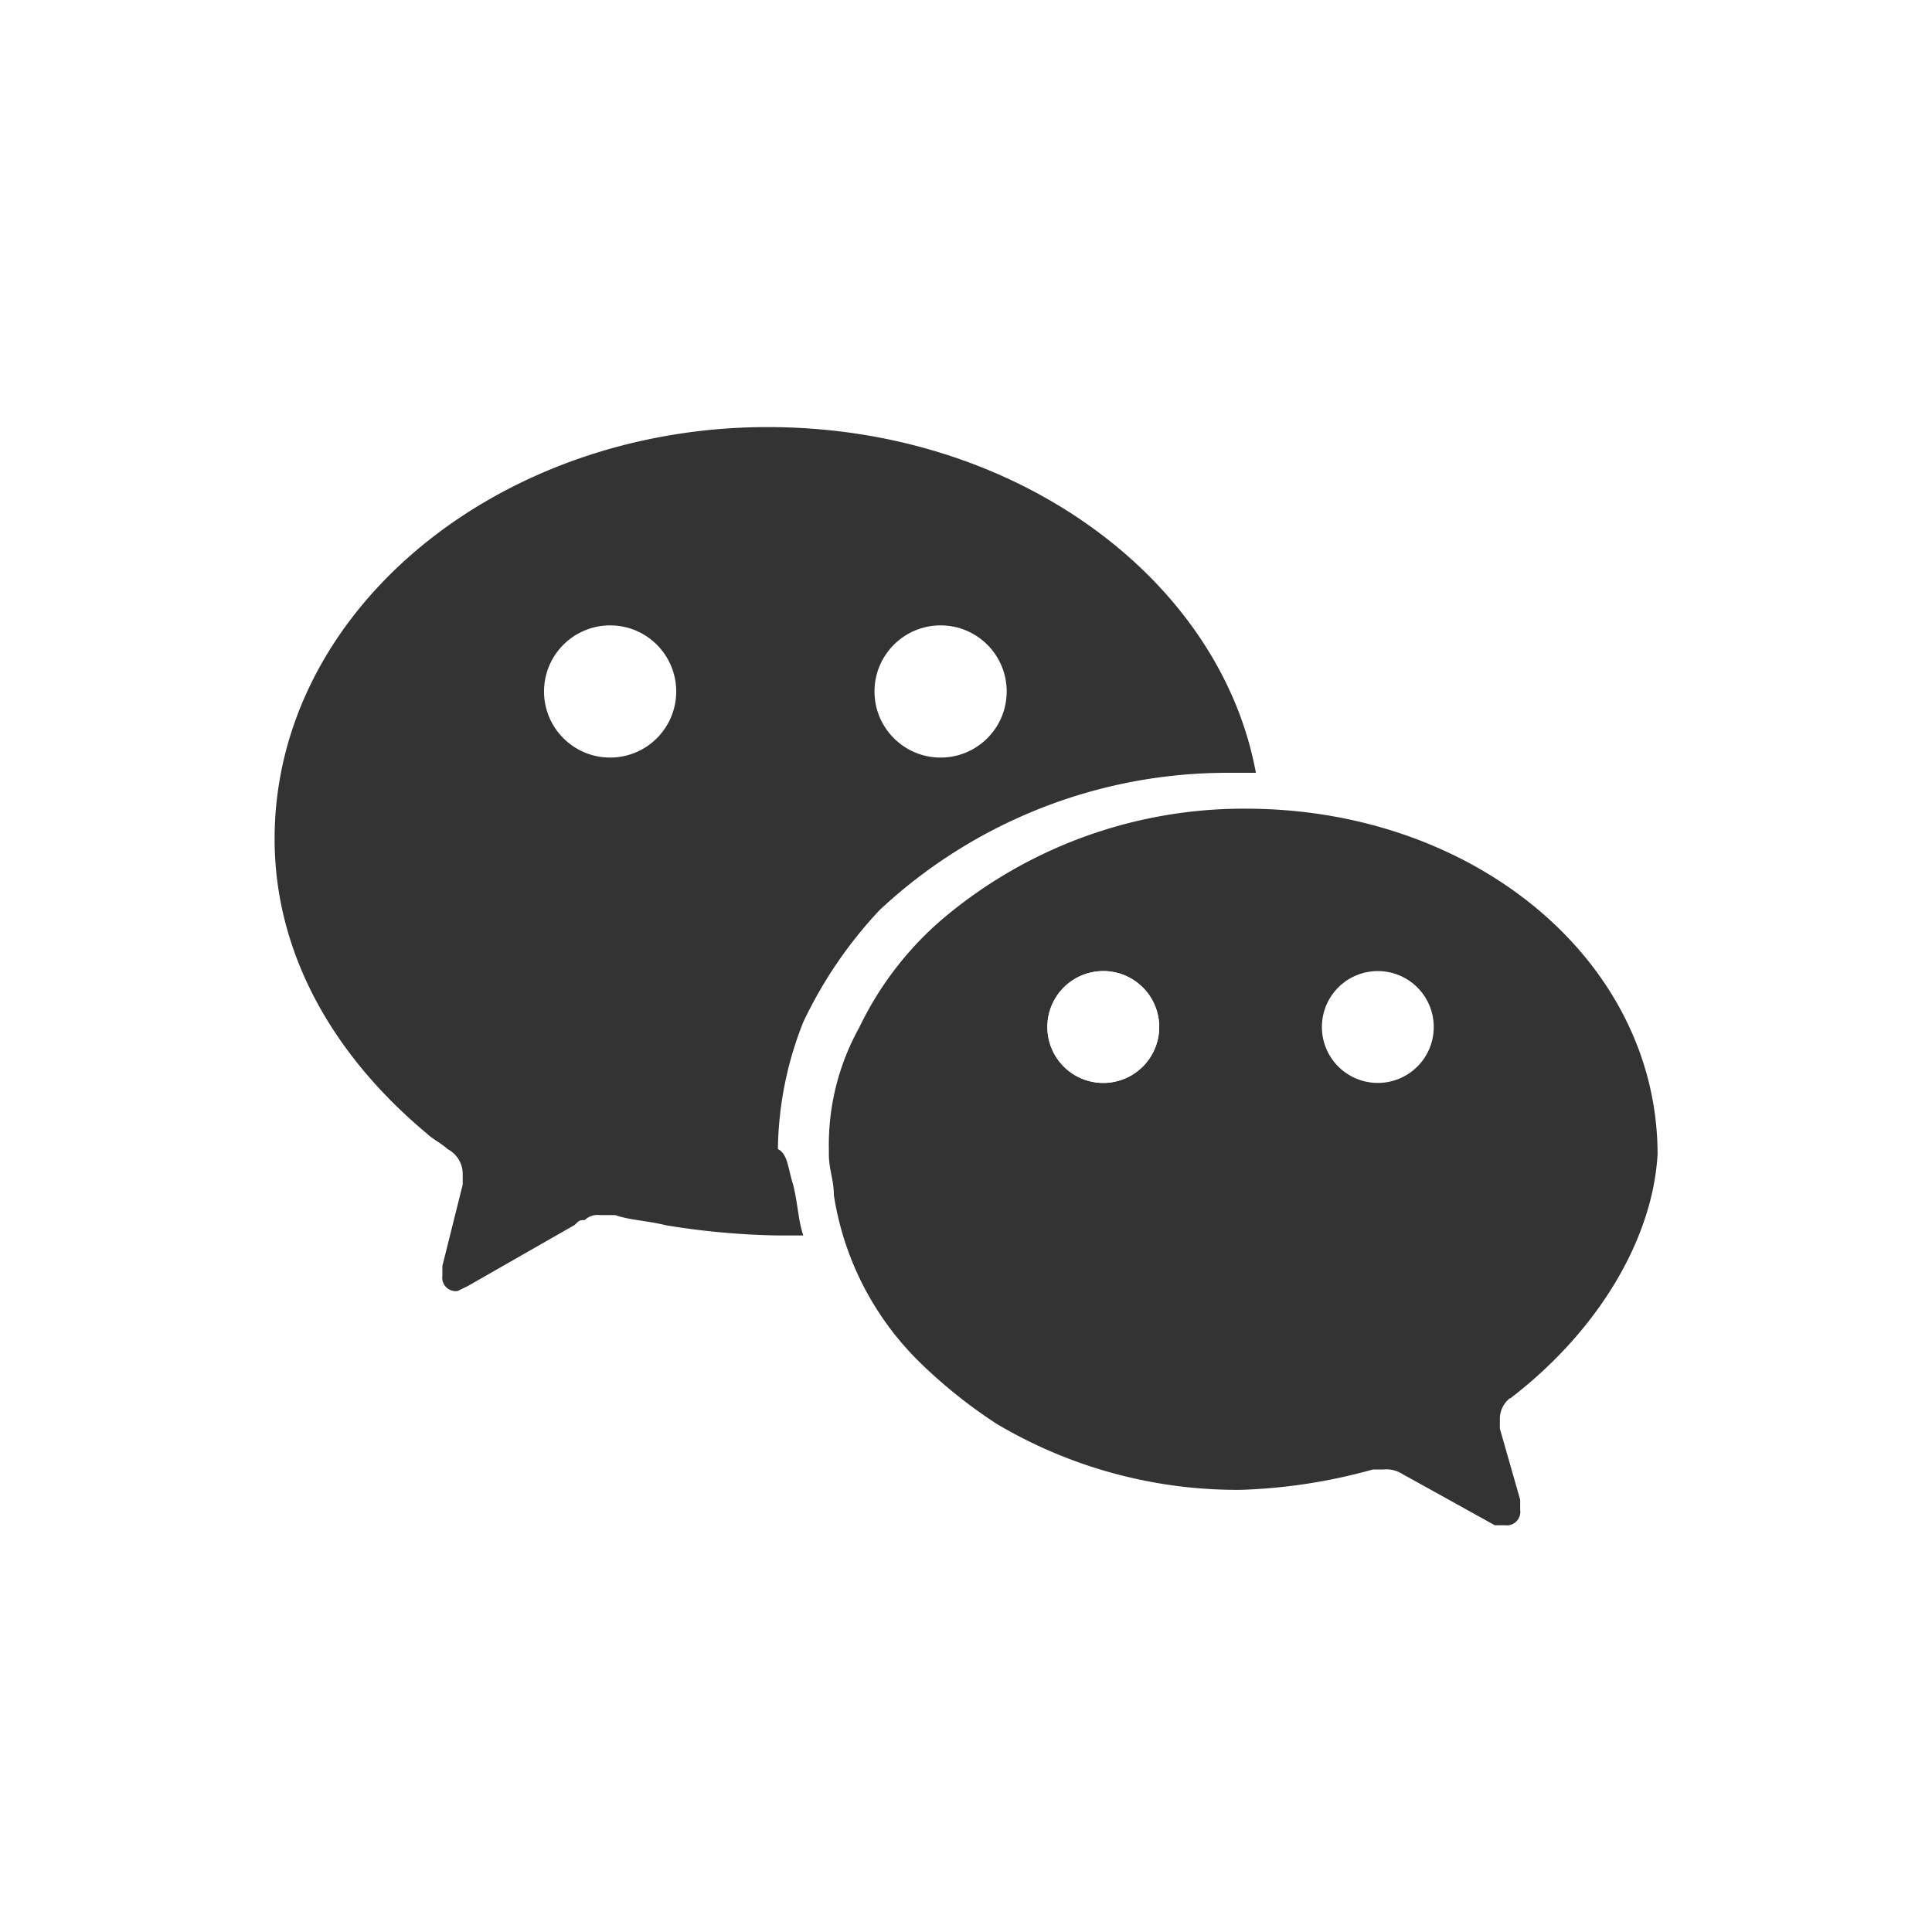 <svg id="Group_2" data-name="Group 2" xmlns="http://www.w3.org/2000/svg" width="77.831" height="77.832" viewBox="0 0 77.831 77.832">
  <rect x="0" y="0" width="77.831" height="77.832" fill="#333333" stroke="none"/>
  <path id="Path_1" data-name="Path 1" d="M65.753,19.1a2.253,2.253,0,1,0,2.253,2.253A2.253,2.253,0,0,0,65.753,19.1Z" transform="translate(-21.307 20.02)" fill="#fff"/>
  <ellipse id="Ellipse_1" data-name="Ellipse 1" cx="2.663" cy="2.663" rx="2.663" ry="2.663" transform="translate(21.916 25.193)" fill="#fff"/>
  <ellipse id="Ellipse_2" data-name="Ellipse 2" cx="2.663" cy="2.663" rx="2.663" ry="2.663" transform="translate(35.229 25.193)" fill="#fff"/>
  <path id="Path_2" data-name="Path 2" d="M65.753,19.1a2.253,2.253,0,1,0,2.253,2.253A2.253,2.253,0,0,0,65.753,19.1Zm11.06,0a2.253,2.253,0,1,0,2.253,2.253A2.253,2.253,0,0,0,76.813,19.1Zm0,0a2.253,2.253,0,1,0,2.253,2.253A2.253,2.253,0,0,0,76.813,19.1Zm-11.06,0a2.253,2.253,0,1,0,2.253,2.253A2.253,2.253,0,0,0,65.753,19.1Zm11.06,0a2.253,2.253,0,1,0,2.253,2.253A2.253,2.253,0,0,0,76.813,19.1Zm-11.06,0a2.253,2.253,0,1,0,2.253,2.253A2.253,2.253,0,0,0,65.753,19.1Z" transform="translate(-21.307 20.02)" fill="#fff"/>
  <path id="Path_3" data-name="Path 3" d="M42.9,0V77.832h77.831V0ZM74.852,47.723h0c.2.819.2,1.434.41,2.048H74.237a30.679,30.679,0,0,1-4.506-.41c-.819-.2-1.434-.2-2.048-.41h-.614a.752.752,0,0,0-.614.2c-.2,0-.2,0-.41.2l-4.3,2.458-.41.2a.543.543,0,0,1-.614-.614V51l.819-3.277v-.41a1.127,1.127,0,0,0-.614-1.024c-.2-.2-.614-.41-.819-.614-3.687-3.072-6.144-7.169-6.144-11.88,0-9.217,9.012-16.59,19.868-16.59,10.036,0,18.229,6.144,19.663,13.928H92.467a20.512,20.512,0,0,0-14.133,5.531,17.521,17.521,0,0,0-3.072,4.506,14.261,14.261,0,0,0-1.024,5.12C74.647,46.494,74.647,47.109,74.852,47.723Zm28.88,8.6a1.064,1.064,0,0,0-.41.819v.41l.819,2.868v.41a.543.543,0,0,1-.614.614h-.41L99.43,59.4a1.231,1.231,0,0,0-.819-.2H98.2a22.267,22.267,0,0,1-5.327.819,19.016,19.016,0,0,1-9.831-2.664,20.138,20.138,0,0,1-3.072-2.458,11.989,11.989,0,0,1-3.479-6.76c0-.614-.2-1.024-.2-1.639v-.2a9.73,9.73,0,0,1,1.229-4.914,13.365,13.365,0,0,1,3.277-4.3,18.77,18.77,0,0,1,12.289-4.506c9.217,0,16.59,6.144,16.59,13.928-.205,3.483-2.458,7.17-5.94,9.832Z" transform="translate(-42.9 0)" fill="#fff"/>
</svg>
